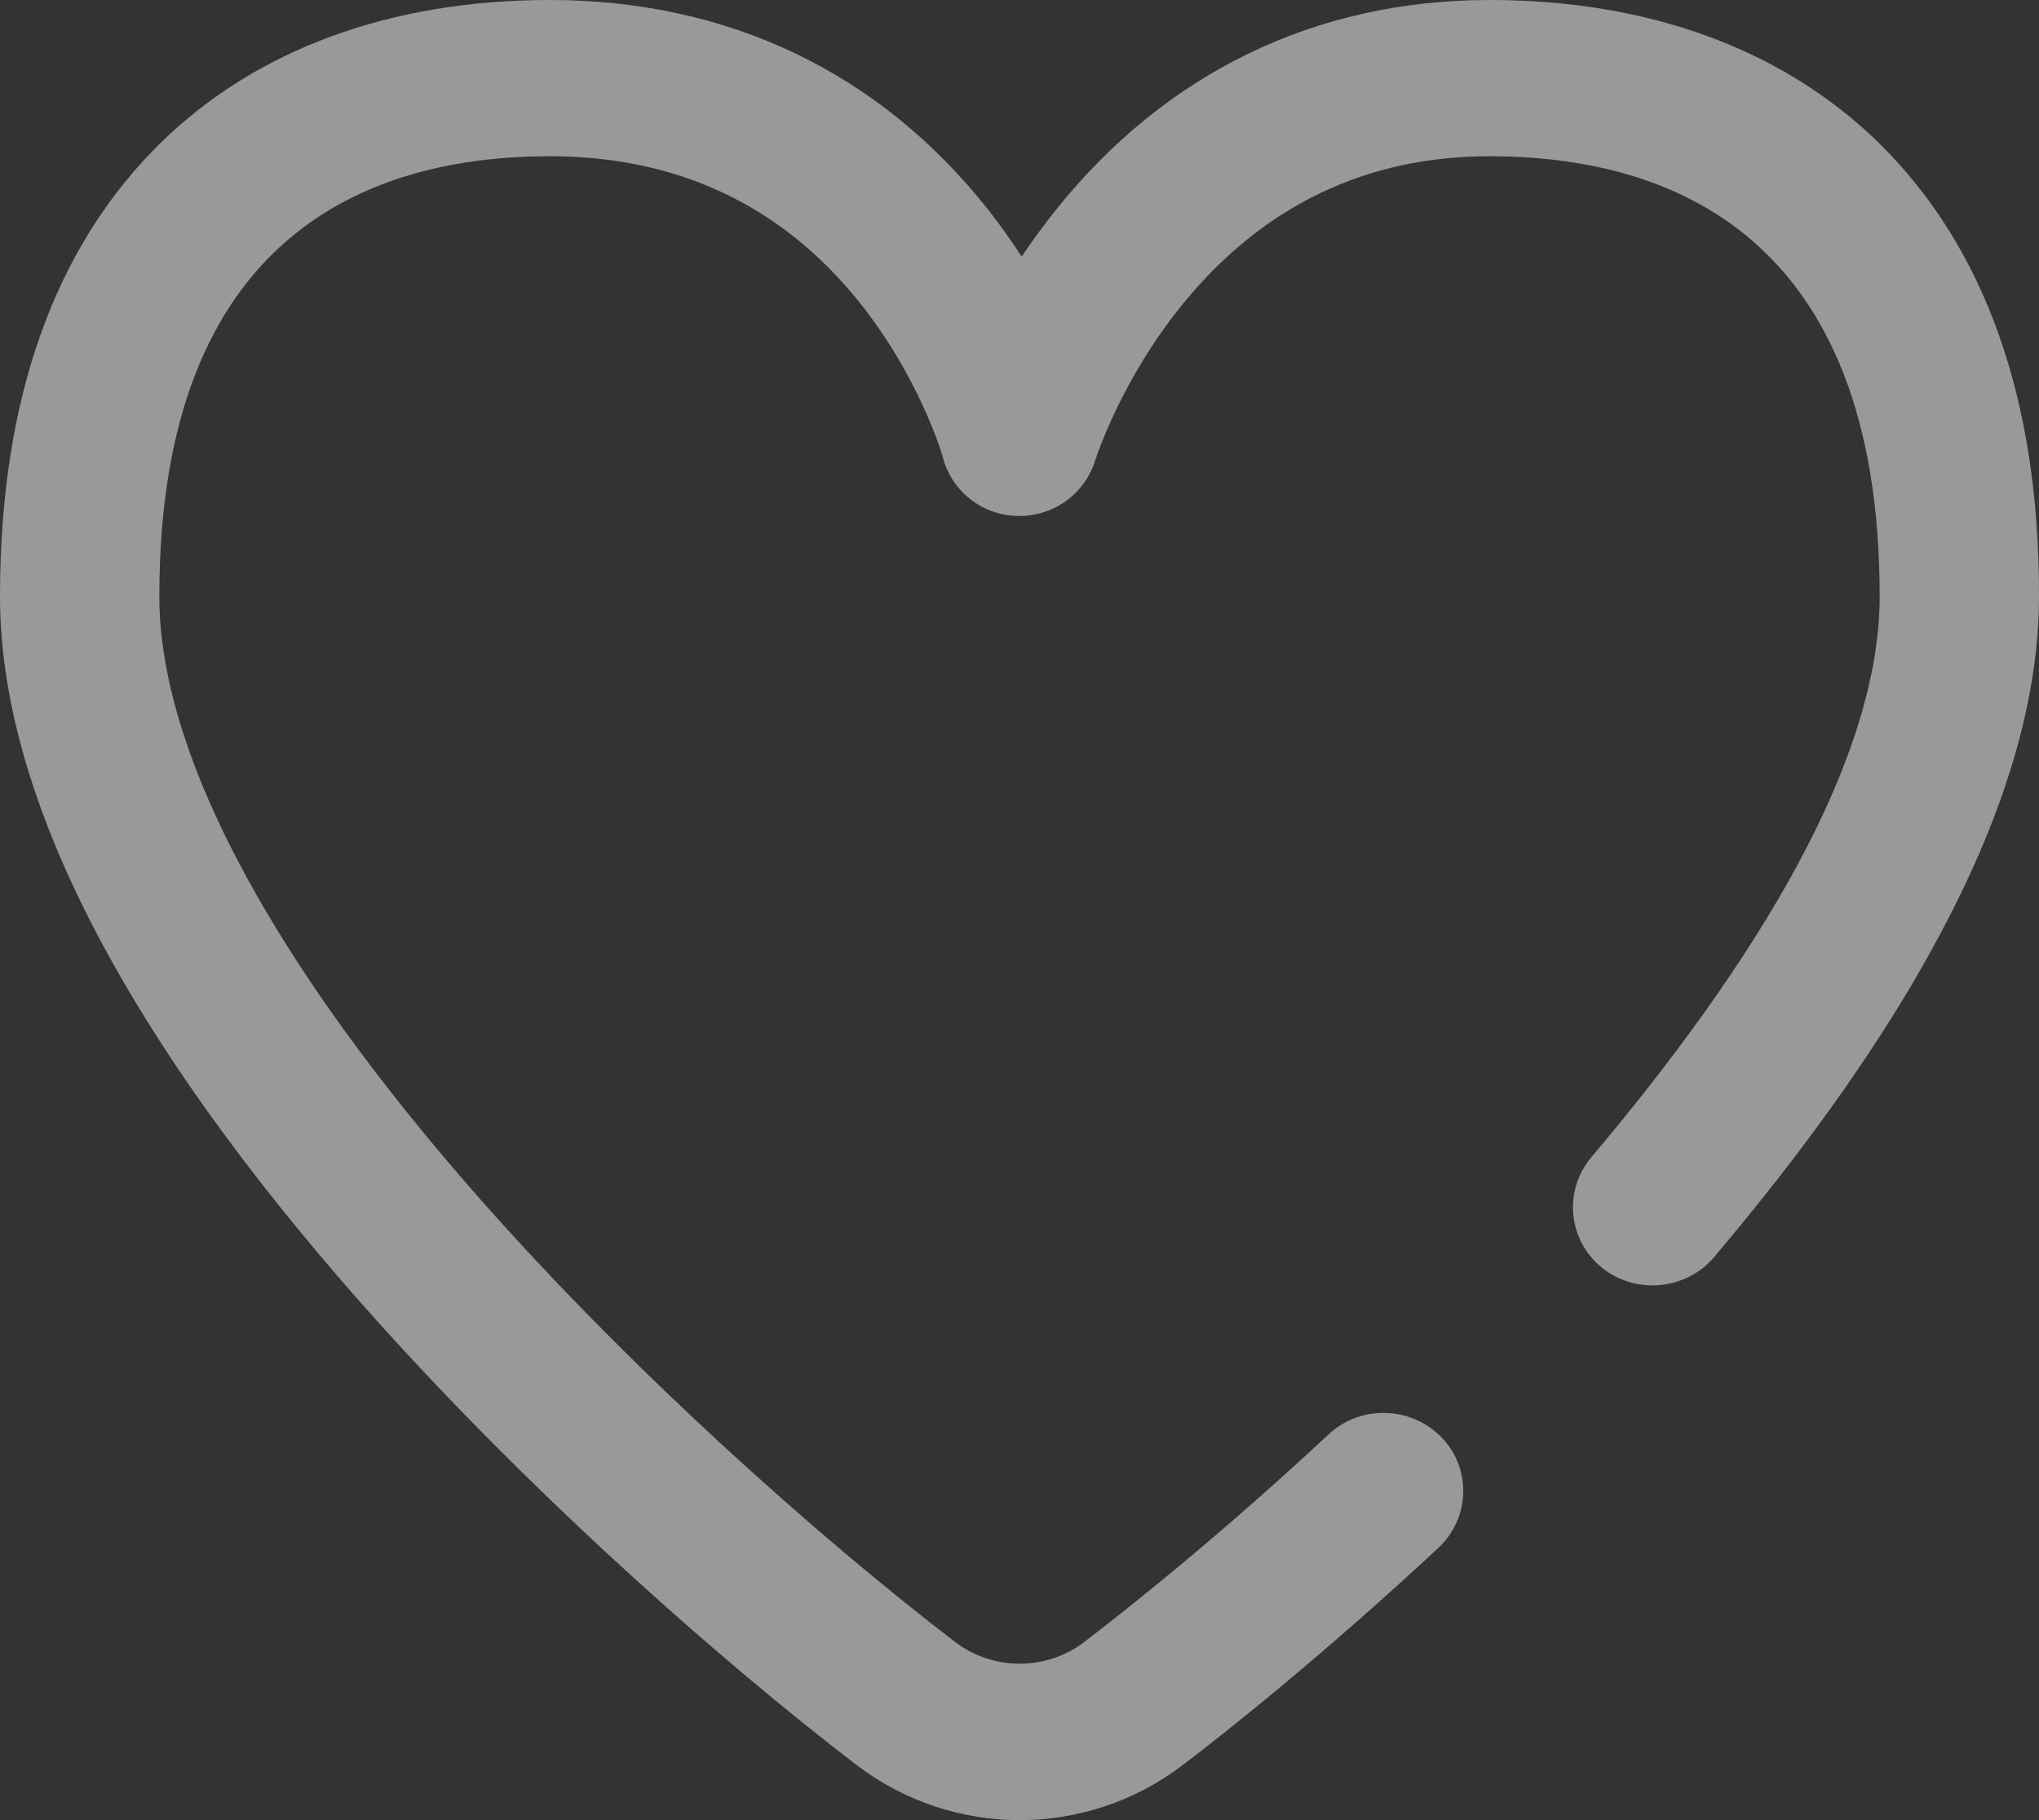<svg width="56" height="50" viewBox="0 0 56 50" fill="none" xmlns="http://www.w3.org/2000/svg">
<rect x="0" y="0" width="56" height="50" fill="#333333" stroke="none"/>
<path opacity="0.5" d="M51.591 3.916C48.966 1.352 45.279 0 40.914 0C36.145 0 32.031 1.985 29.012 5.751C28.662 6.191 28.345 6.62 28.06 7.049C27.787 6.631 27.48 6.191 27.141 5.762C24.166 1.996 20.009 0 15.097 0C10.732 0 7.045 1.352 4.42 3.916C1.488 6.792 0 10.976 0 16.384C0 21.631 3.129 27.919 9.288 35.075C13.992 40.536 19.735 45.59 23.542 48.498C24.855 49.496 26.43 50 28.005 50C29.581 50 31.156 49.496 32.469 48.498C33.738 47.532 36.331 45.472 39.503 42.522C40.378 41.706 40.422 40.343 39.59 39.485C38.759 38.627 37.37 38.584 36.495 39.399C33.464 42.221 30.981 44.185 29.778 45.107C28.738 45.901 27.273 45.901 26.233 45.107C22.601 42.328 17.12 37.511 12.635 32.307C7.231 26.03 4.376 20.526 4.376 16.384C4.376 6.395 10.207 4.292 15.097 4.292C18.597 4.292 21.453 5.633 23.586 8.283C25.27 10.376 25.894 12.543 25.894 12.564C26.135 13.487 26.977 14.174 27.994 14.174C28.99 14.174 29.821 13.519 30.084 12.629C30.095 12.607 30.784 10.418 32.523 8.305C34.711 5.644 37.534 4.292 40.903 4.292C45.793 4.292 51.624 6.384 51.624 16.384C51.624 20.386 48.955 25.569 43.704 31.792C42.938 32.704 43.058 34.056 43.988 34.818C44.393 35.15 44.896 35.311 45.389 35.311C46.012 35.311 46.647 35.043 47.073 34.539C49.721 31.406 51.81 28.433 53.265 25.697C55.081 22.318 56 19.184 56 16.395C56.011 10.976 54.523 6.792 51.591 3.916Z" fill="white"/>
</svg>
